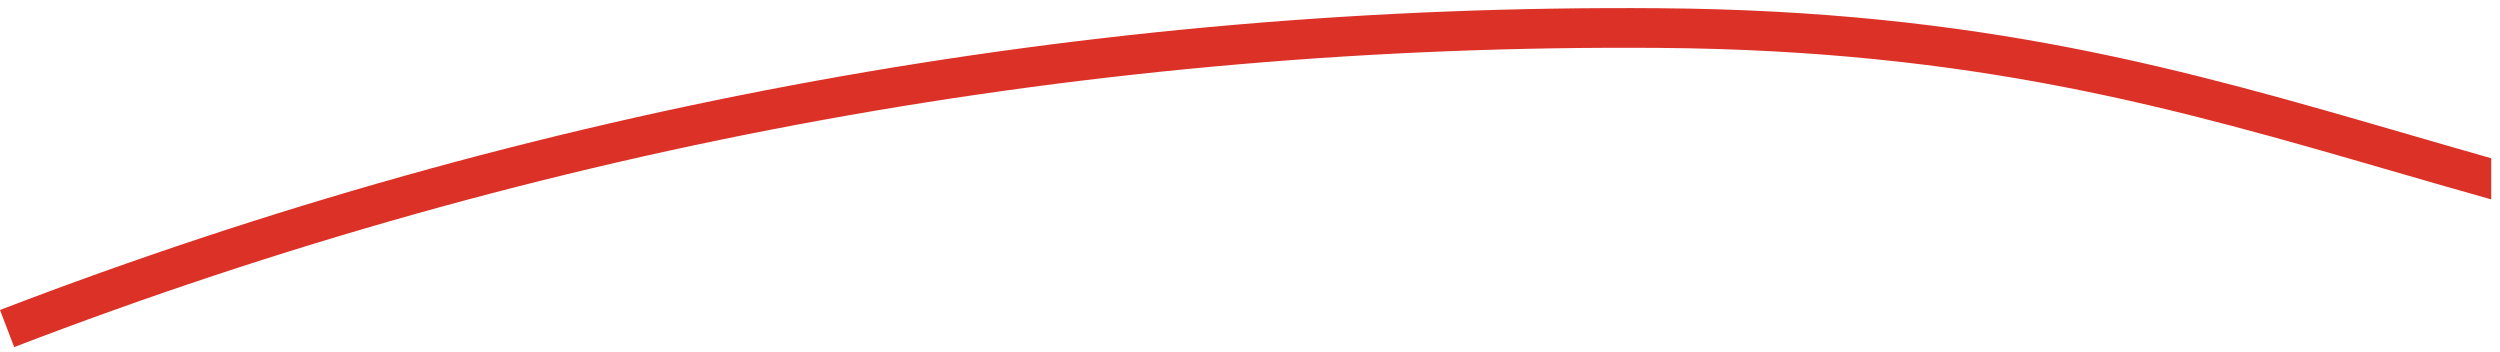 <?xml version="1.0" encoding="UTF-8"?> <svg xmlns="http://www.w3.org/2000/svg" width="277" height="39" viewBox="0 0 277 39" fill="none"> <path d="M276.026 17.534V22.093C272.254 21.033 268.551 19.964 264.969 18.922C241.292 12.054 218.929 5.574 183.842 5.307C121.385 4.833 60.069 15.983 1.572 38.456L0 34.346C59.021 11.683 120.895 0.421 183.877 0.912C219.573 1.179 242.211 7.746 266.189 14.699C269.393 15.63 272.684 16.586 276.026 17.534Z" fill="#DB3127"></path> </svg> 
